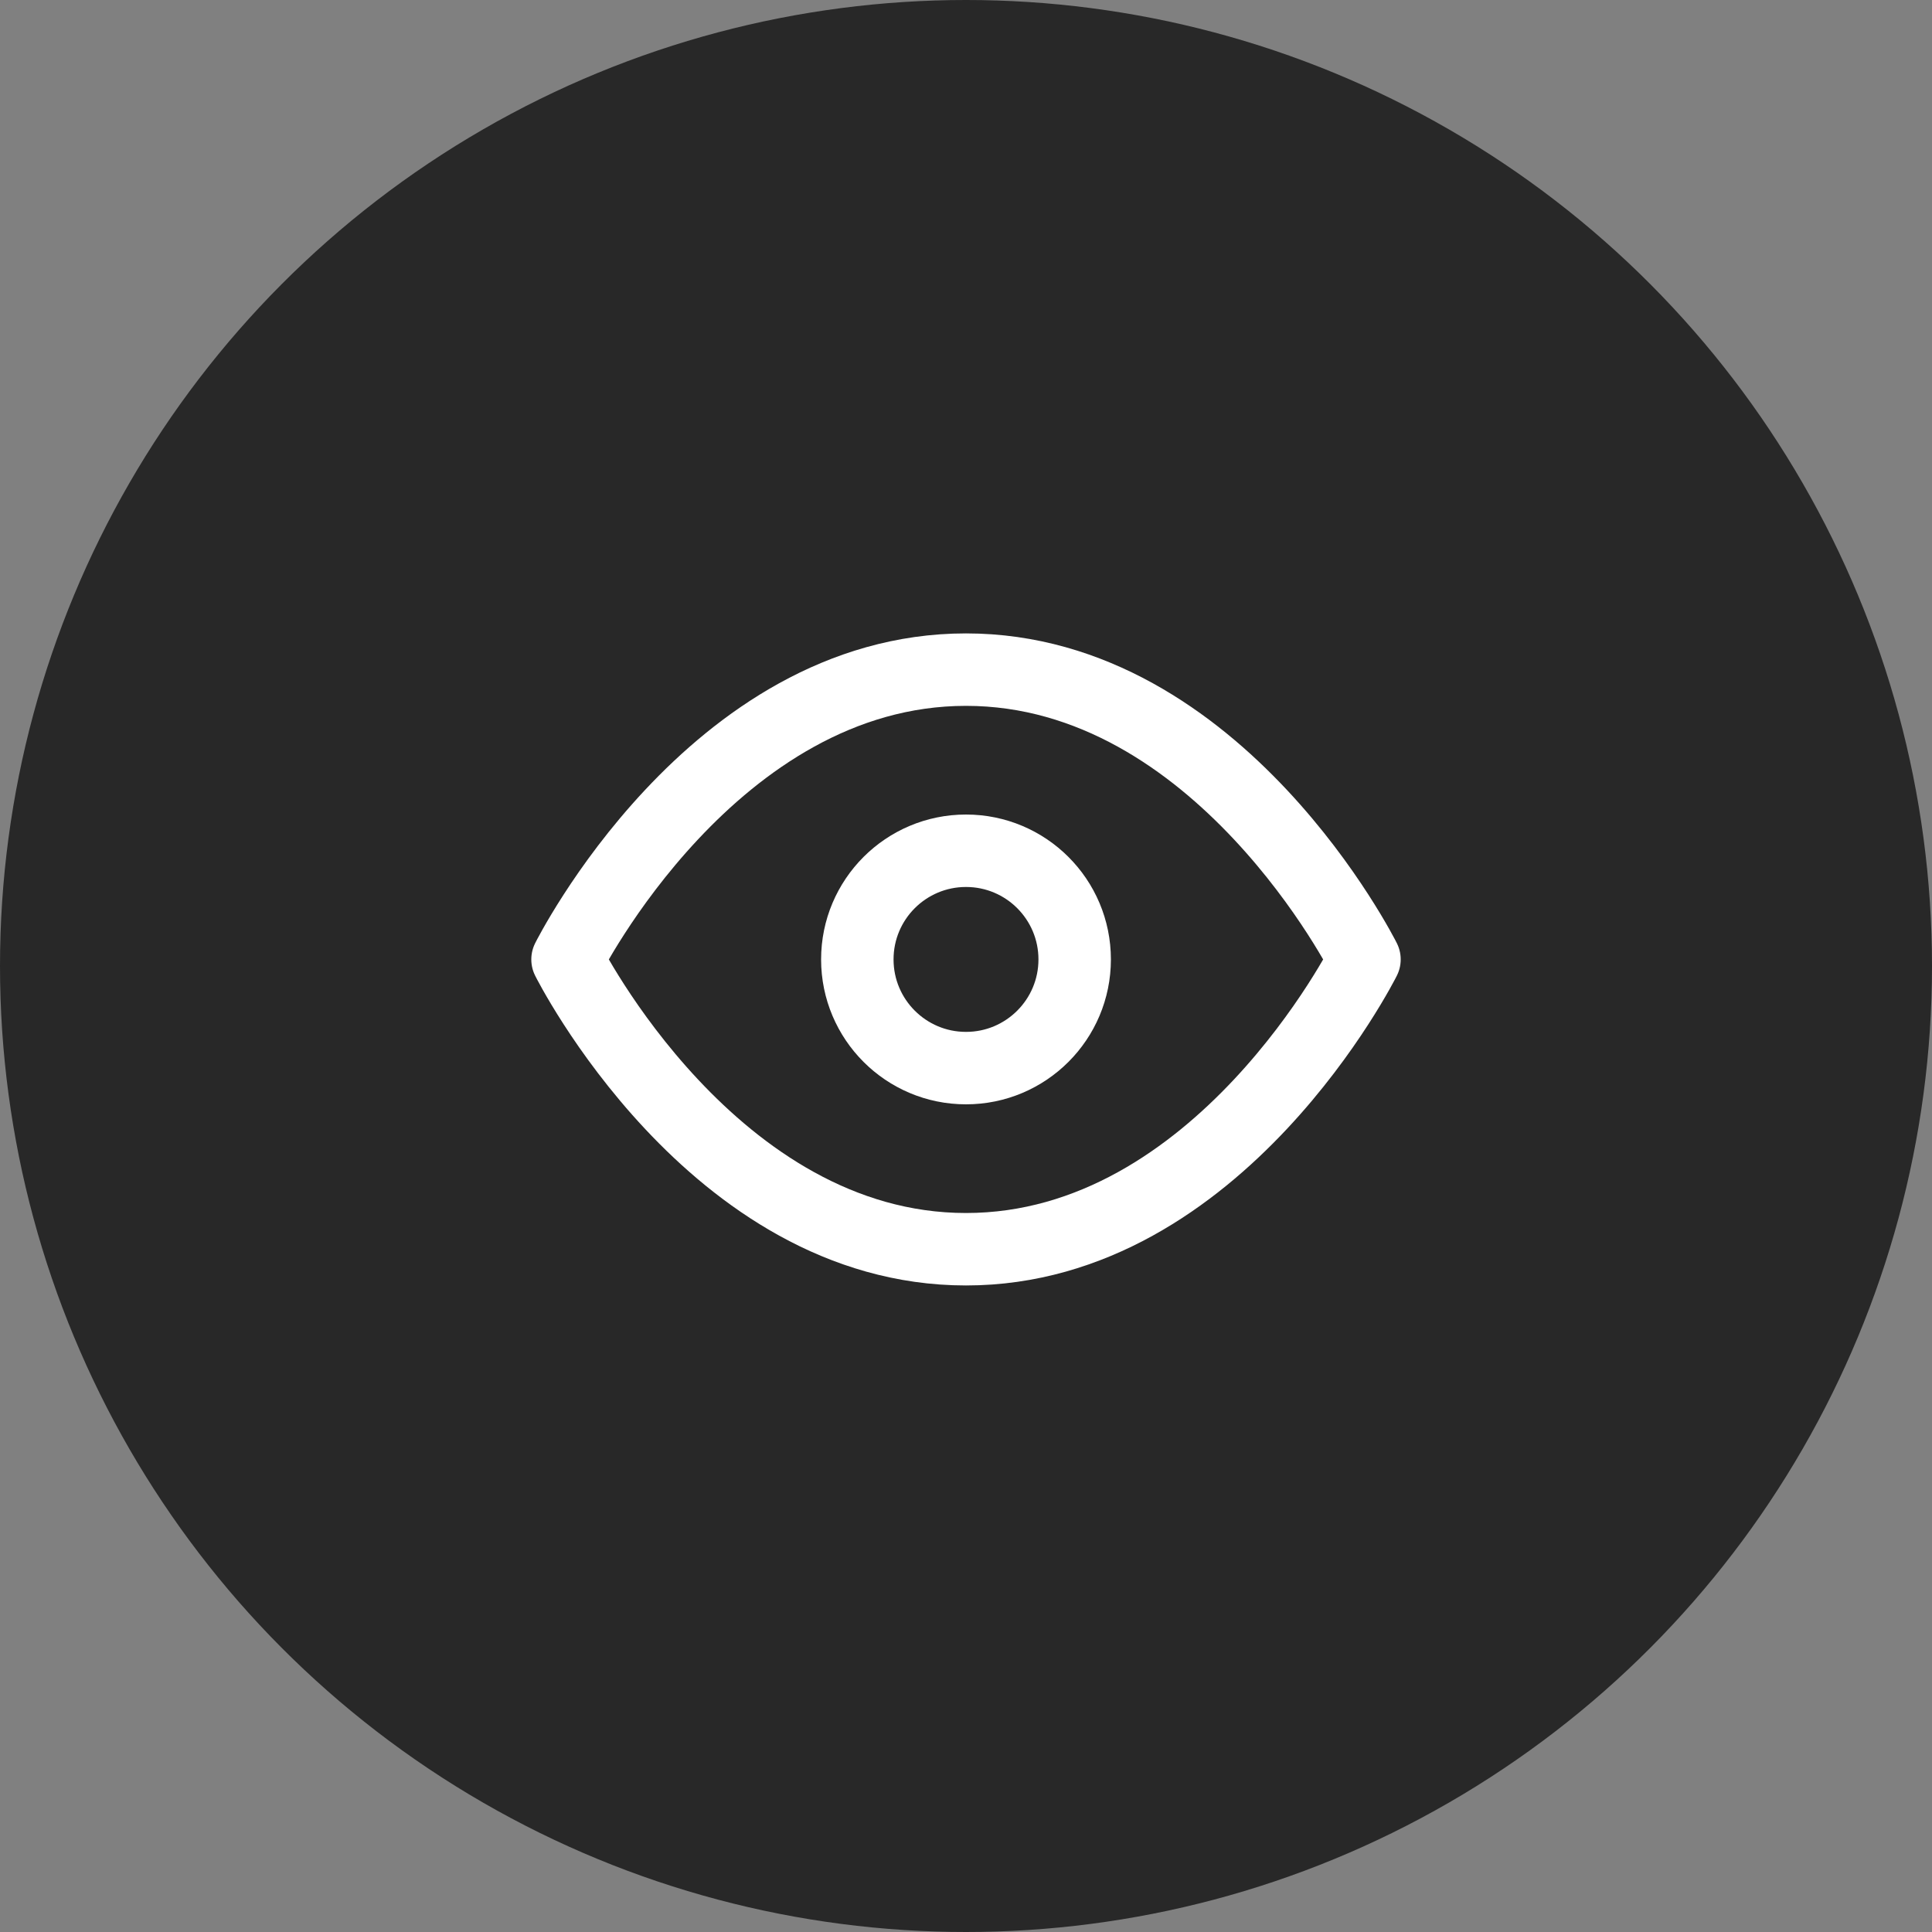 <svg width="40" height="40" viewBox="0 0 40 40" fill="none" xmlns="http://www.w3.org/2000/svg">
<rect x="0" y="0" width="40" height="40" fill="#808080" stroke="none"/>
<g clip-path="url(#clip0_6126_12376)">
<circle cx="20" cy="20" r="20" fill="#282828"/>
<path d="M11.75 19.864C11.75 19.864 14.75 13.864 20 13.864C25.25 13.864 28.25 19.864 28.25 19.864C28.25 19.864 25.25 25.864 20 25.864C14.75 25.864 11.75 19.864 11.75 19.864Z" stroke="white" stroke-width="1.5" stroke-linecap="round" stroke-linejoin="round"/>
<path d="M20 22.114C21.243 22.114 22.25 21.106 22.25 19.864C22.25 18.621 21.243 17.614 20 17.614C18.757 17.614 17.75 18.621 17.75 19.864C17.75 21.106 18.757 22.114 20 22.114Z" stroke="white" stroke-width="1.5" stroke-linecap="round" stroke-linejoin="round"/>
</g>
<defs>
<clipPath id="clip0_6126_12376">
<rect width="40" height="40" fill="white"/>
</clipPath>
</defs>
</svg>
